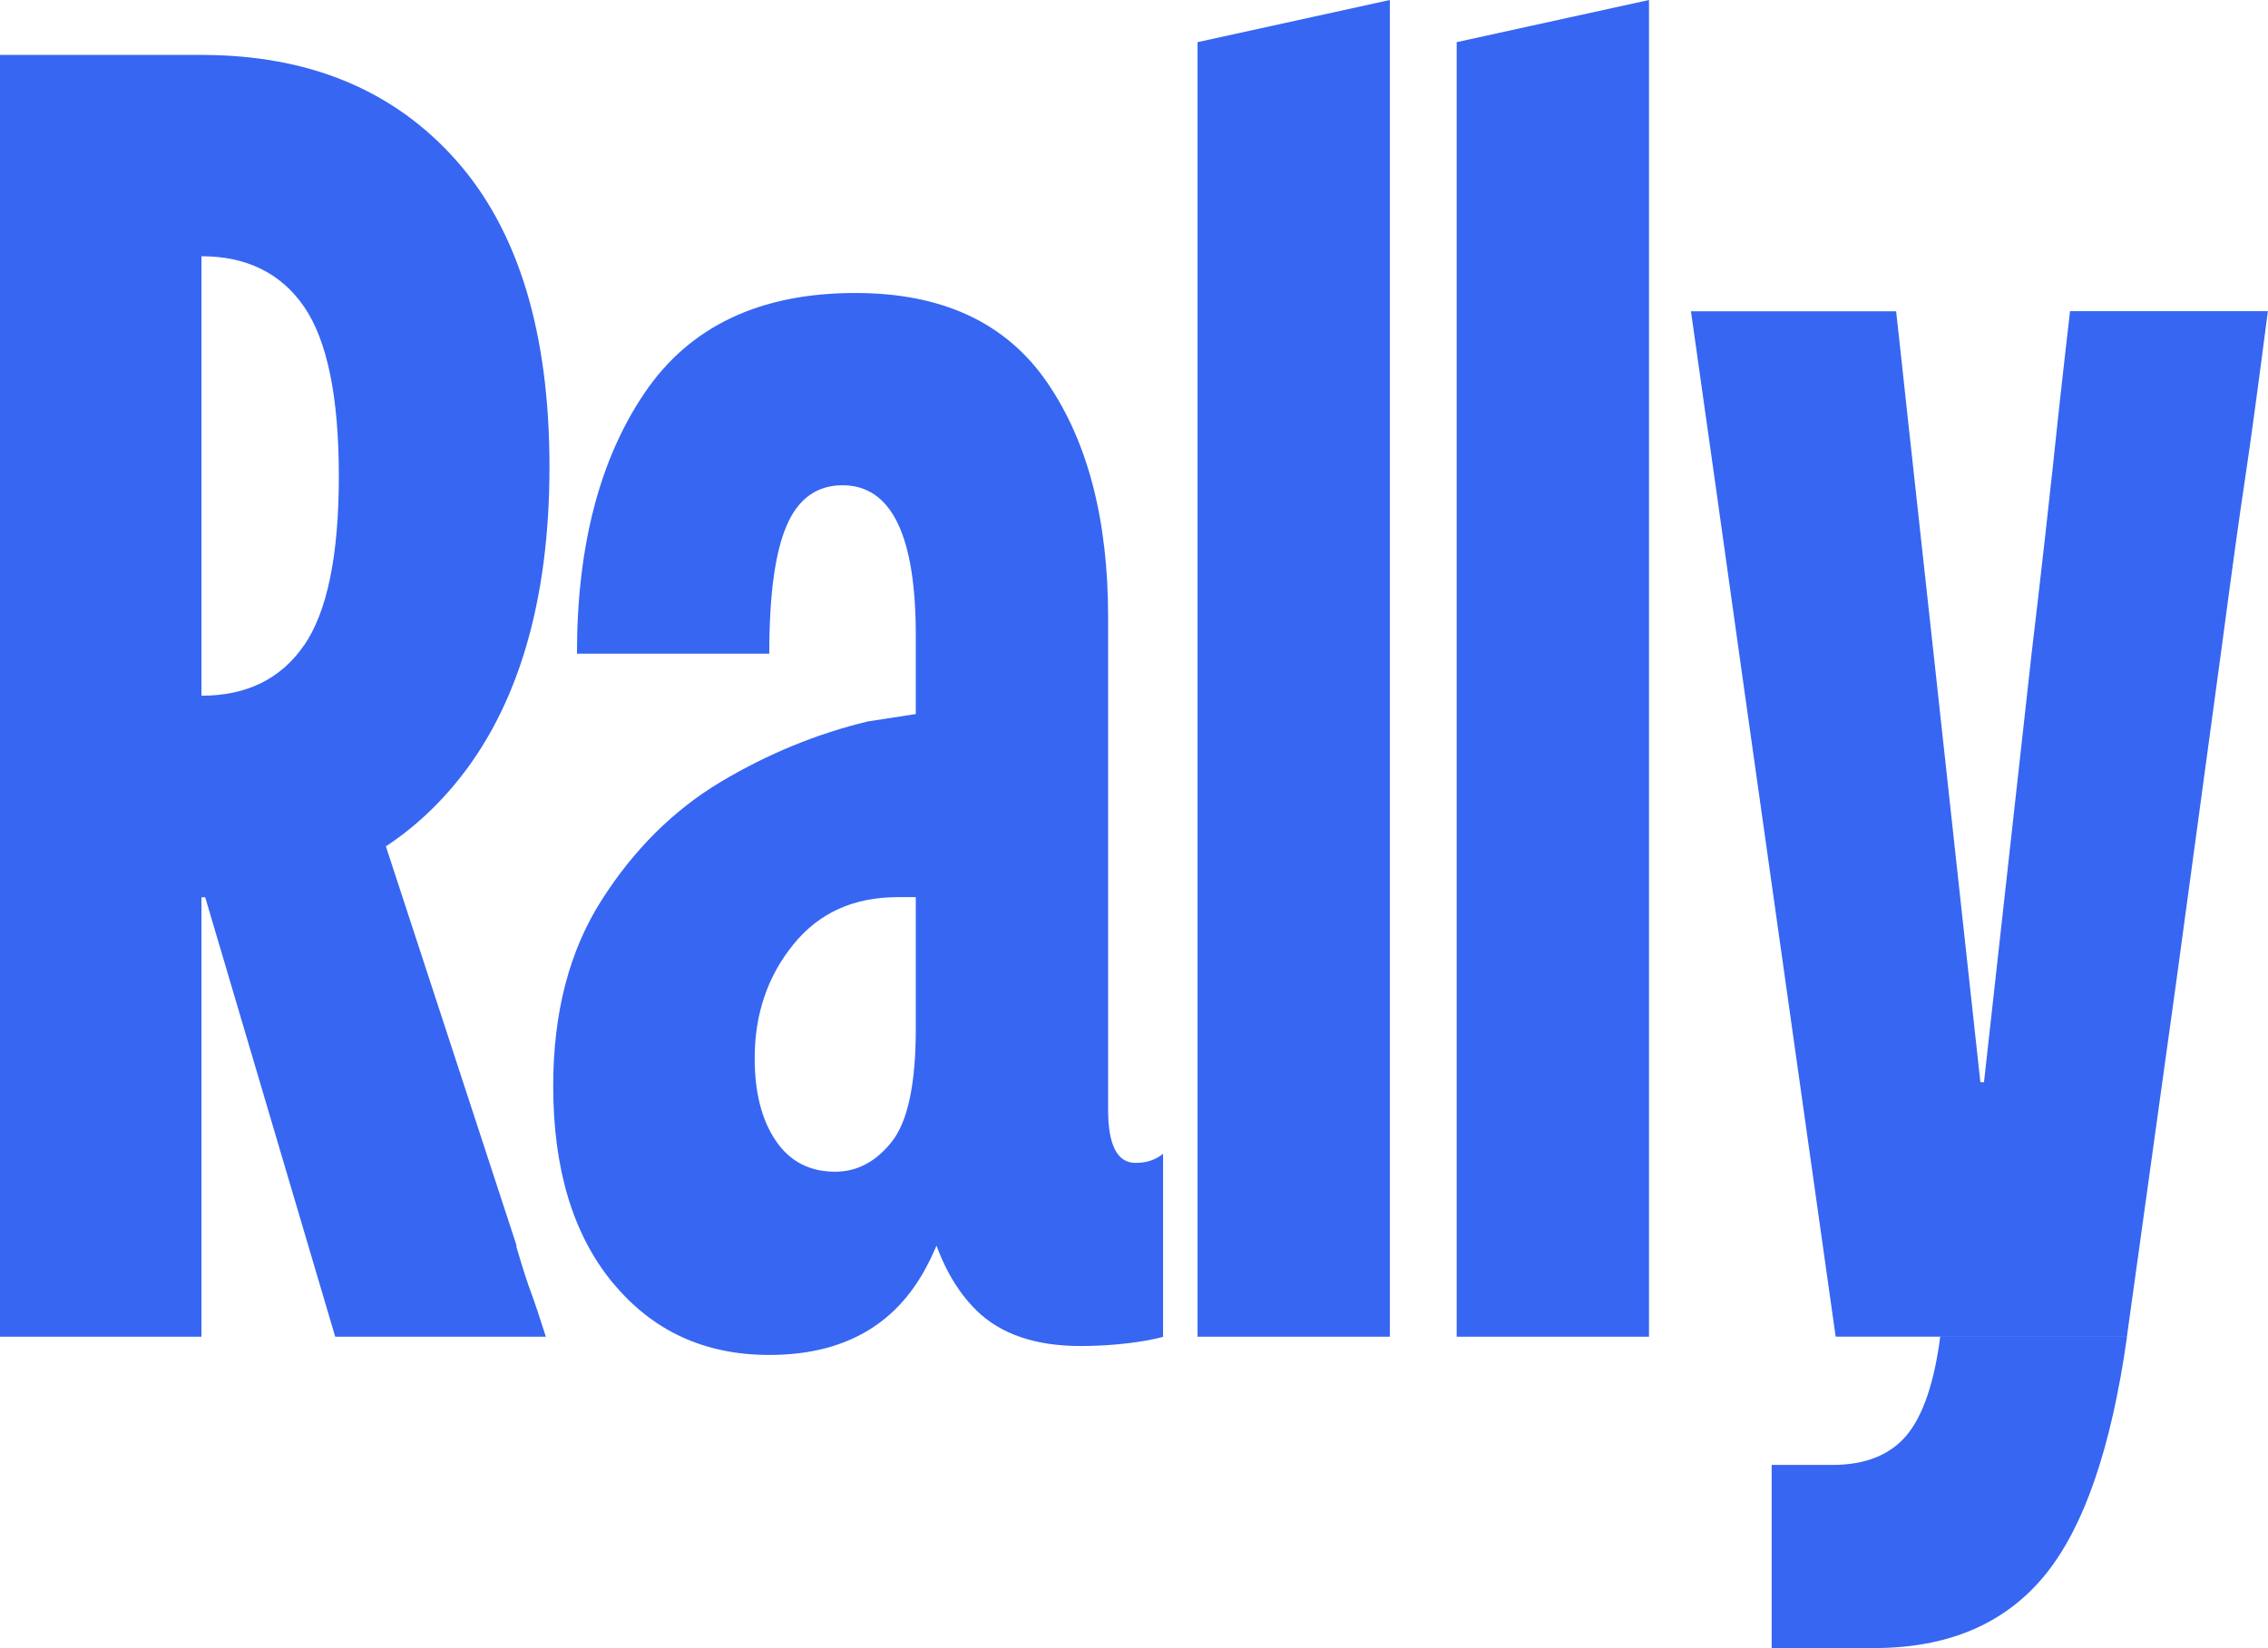 <?xml version="1.0" encoding="UTF-8"?><svg id="Layer_2" xmlns="http://www.w3.org/2000/svg" viewBox="0 0 200.6 145.8"><defs><style>.cls-1{fill:#3666f2;stroke-width:0px;}</style></defs><g id="Layer_1-2"><path class="cls-1" d="M0,97.77V4.86h17.82c9.5,0,17.01,3.11,22.52,9.32,5.51,6.21,8.26,15.26,8.26,27.13s-2.78,21.33-8.34,28.03c-5.56,6.7-13.04,10.04-22.44,10.04v38.88H0v-20.49ZM18.14,79.38l-1.46-4.7-.65-8.42h7.53c2.65,0,5.21-.05,7.7-.16l14.42,44.06v.16c.54,1.84.97,3.19,1.3,4.05.32.87.75,2.16,1.3,3.89h-18.63l-11.5-38.88ZM26.89,57.1c2.05-2.97,3.08-7.96,3.08-14.98s-1.03-12.01-3.08-14.99c-2.05-2.97-5.08-4.46-9.07-4.46v38.88c3.99,0,7.02-1.48,9.07-4.46Z"/><path class="cls-1" d="M54.19,113.48c-3.51-4.26-5.26-10.07-5.26-17.42,0-6.48,1.43-11.96,4.29-16.44,2.86-4.48,6.37-7.96,10.53-10.45,4.16-2.48,8.51-4.27,13.04-5.35l4.21-.65v16.2h-1.62c-3.89,0-6.97,1.4-9.23,4.21-2.27,2.81-3.4,6.16-3.4,10.04,0,3.02.62,5.46,1.86,7.29,1.24,1.84,3,2.75,5.26,2.75,1.94,0,3.62-.89,5.02-2.67,1.4-1.78,2.11-5.1,2.11-9.96h5.02c0,8.97-1.38,16.01-4.13,21.14-2.75,5.13-7.37,7.7-13.85,7.7-5.73,0-10.34-2.13-13.85-6.4ZM86.35,115.91c-2.16-2.11-3.67-5.21-4.54-9.32l-.81-.16v-50.22c0-4.43-.54-7.75-1.62-9.96-1.08-2.21-2.7-3.32-4.86-3.32-2.27,0-3.92,1.19-4.94,3.56-1.03,2.38-1.54,6.16-1.54,11.34h-17.01c0-9.5,2-17.2,5.99-23.08,3.99-5.89,10.21-8.83,18.63-8.83,7.67,0,13.31,2.62,16.93,7.86,3.62,5.24,5.43,12.18,5.43,20.82v43.58c0,3.13.81,4.7,2.43,4.7.97,0,1.78-.27,2.43-.81v16.2c-.76.21-1.81.41-3.16.57-1.35.16-2.73.24-4.13.24-4,0-7.07-1.05-9.23-3.16Z"/><path class="cls-1" d="M105.92,97.77V3.73l17.01-3.73v118.26h-17.01v-20.49Z"/><path class="cls-1" d="M128.84,97.77V3.73l17.01-3.73v118.26h-17.01v-20.49Z"/><path class="cls-1" d="M149.57,27.54h18.14c.32,2.92.65,5.89.97,8.91.86,7.88,1.73,15.77,2.59,23.65l3.89,35.64h.32l4.21-37.91c.86-7.23,1.67-14.47,2.43-21.71.32-2.92.65-5.78.97-8.59h17.5c-.87,6.7-1.54,11.66-2.03,14.9-.49,3.24-1.16,8.1-2.02,14.58l-4.05,29.81-4.37,31.43h-25.76l-8.26-58.48c-1.51-10.8-3.02-21.55-4.54-32.24ZM156.7,145.8v-16.2h5.35c2.92,0,5.1-.87,6.56-2.59,1.46-1.73,2.46-4.64,3-8.75h16.52c-1.4,9.94-3.86,17.01-7.37,21.22-3.51,4.21-8.51,6.32-14.99,6.32h-9.07Z"/></g></svg>
